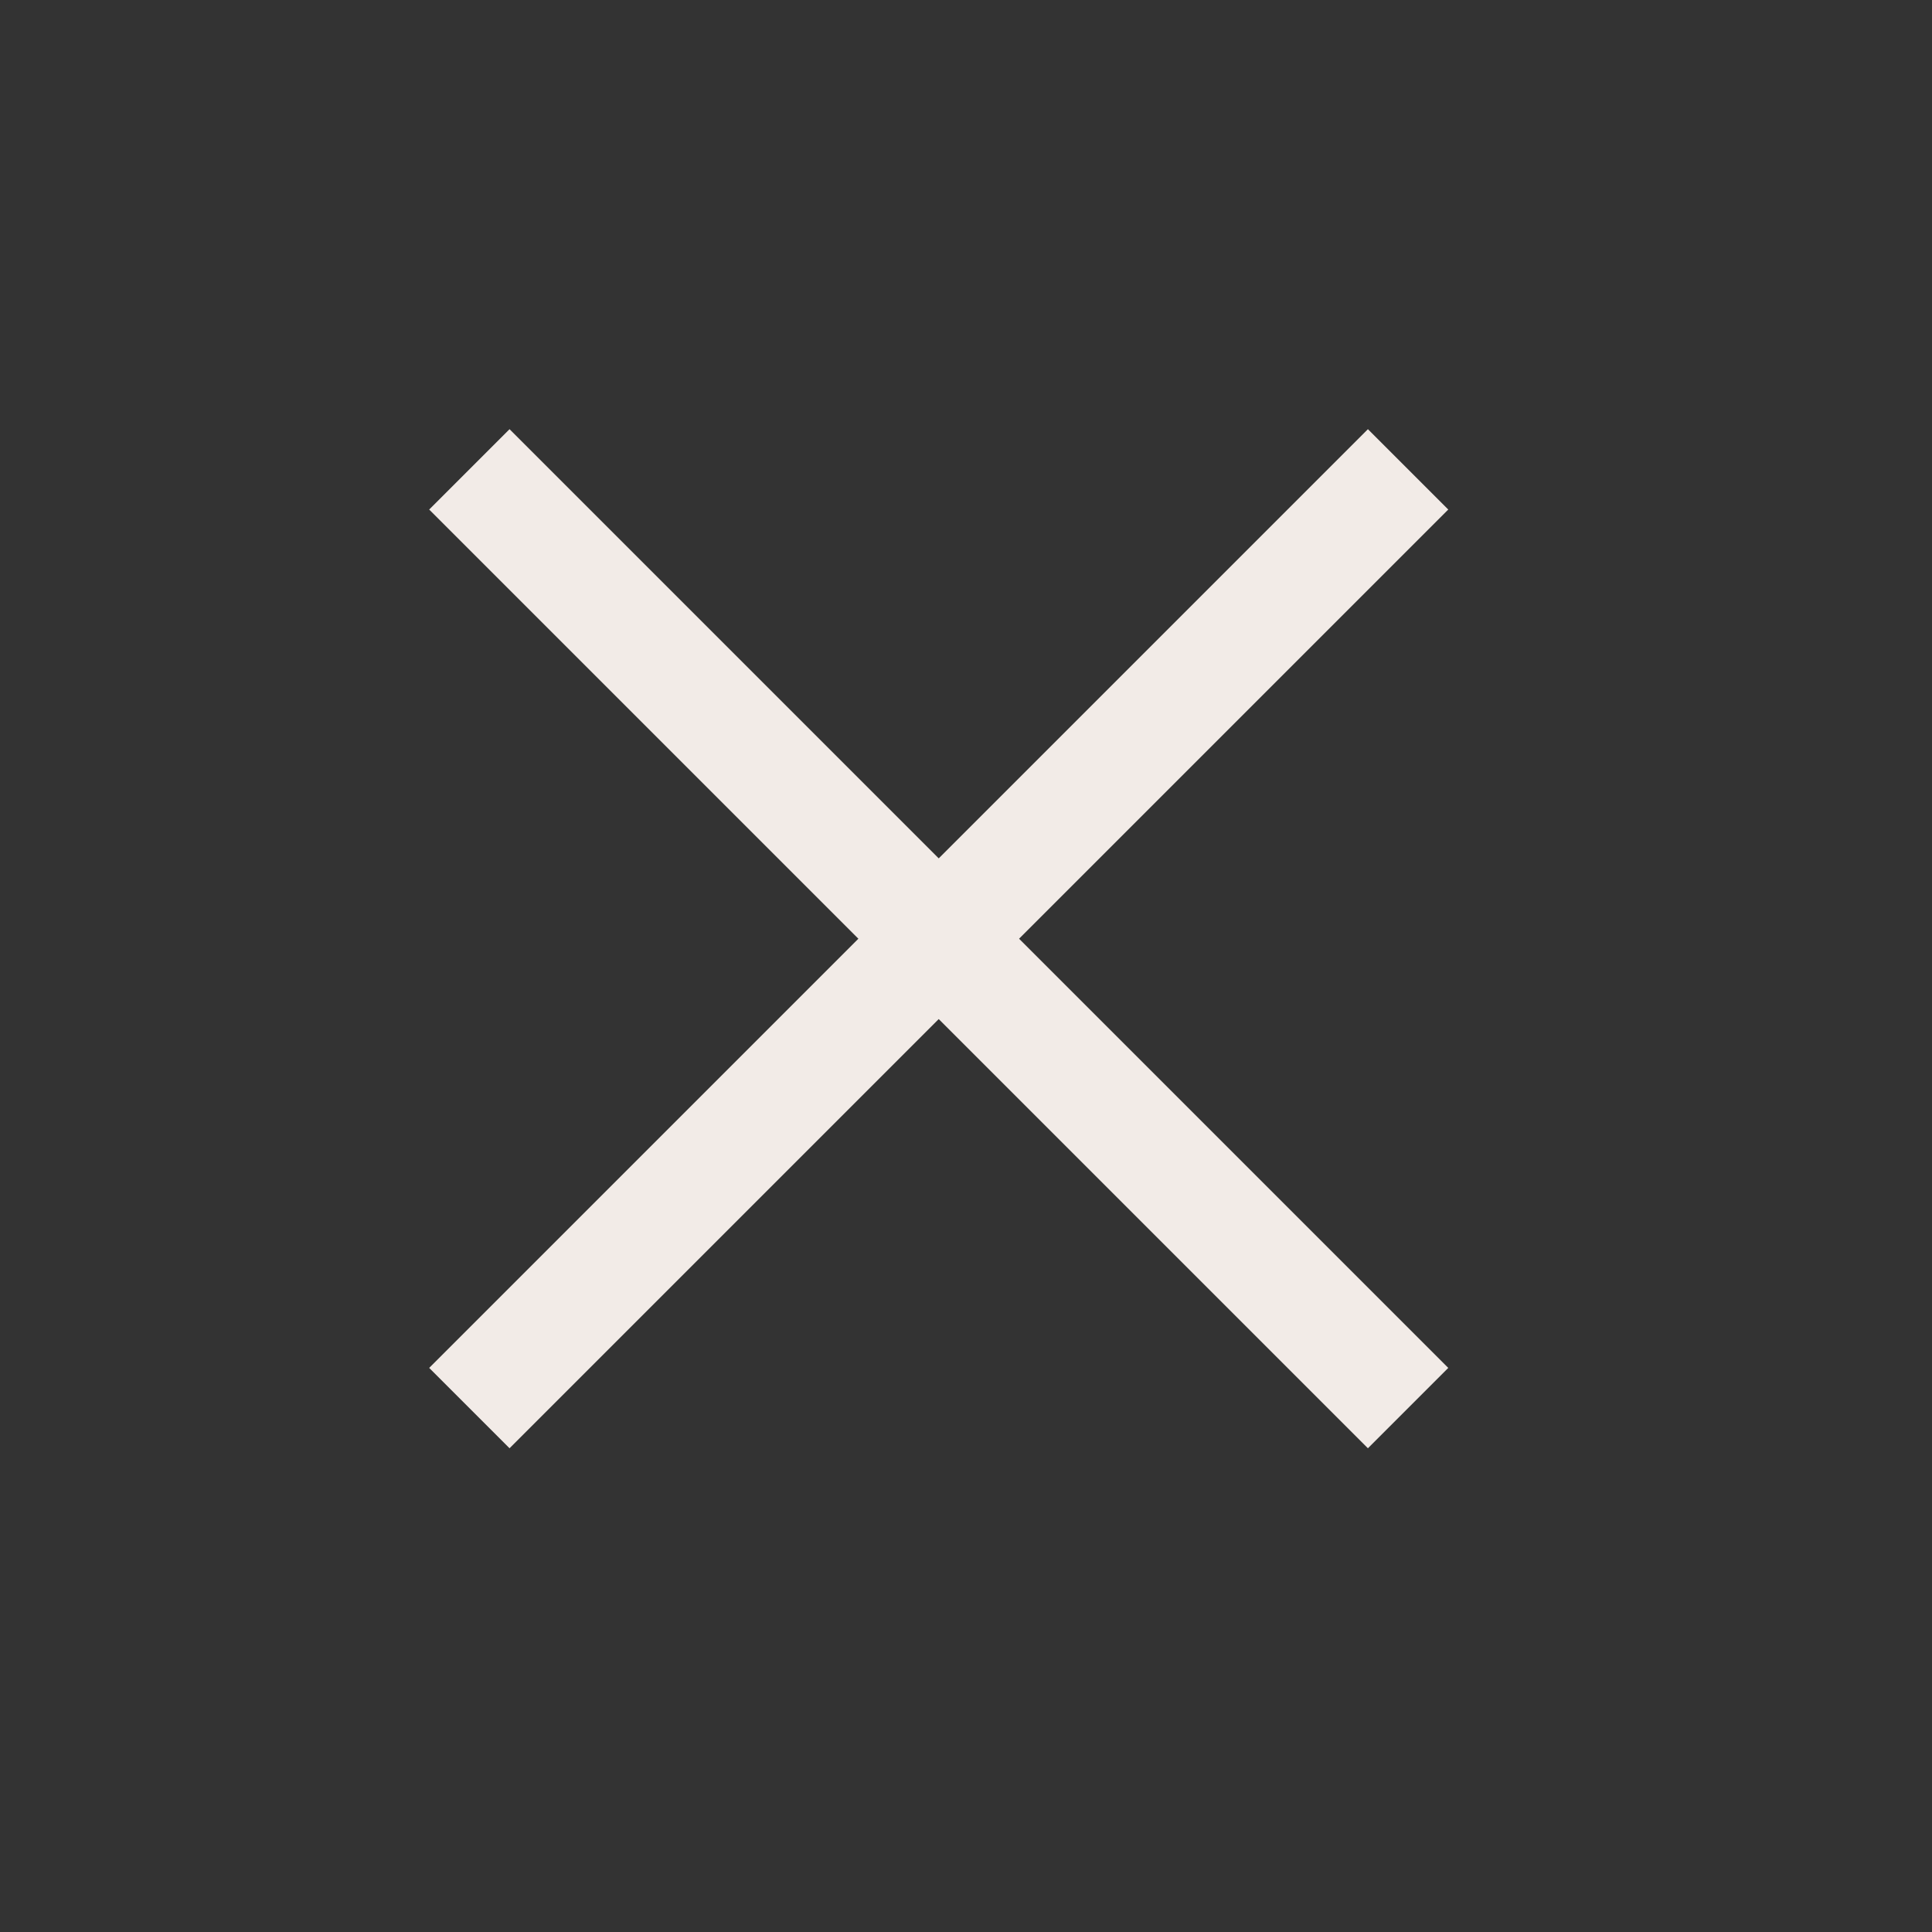 <svg width="34" height="34" viewBox="0 0 34 34" fill="none" xmlns="http://www.w3.org/2000/svg">
<rect x="0" y="0" width="34" height="34" fill="#333333" stroke="none"/>
<path d="M24.78 8.26L8.26 24.78" stroke="#F2EBE7" stroke-width="2"/>
<path d="M24.78 24.78L8.26 8.26" stroke="#F2EBE7" stroke-width="2"/>
</svg>
